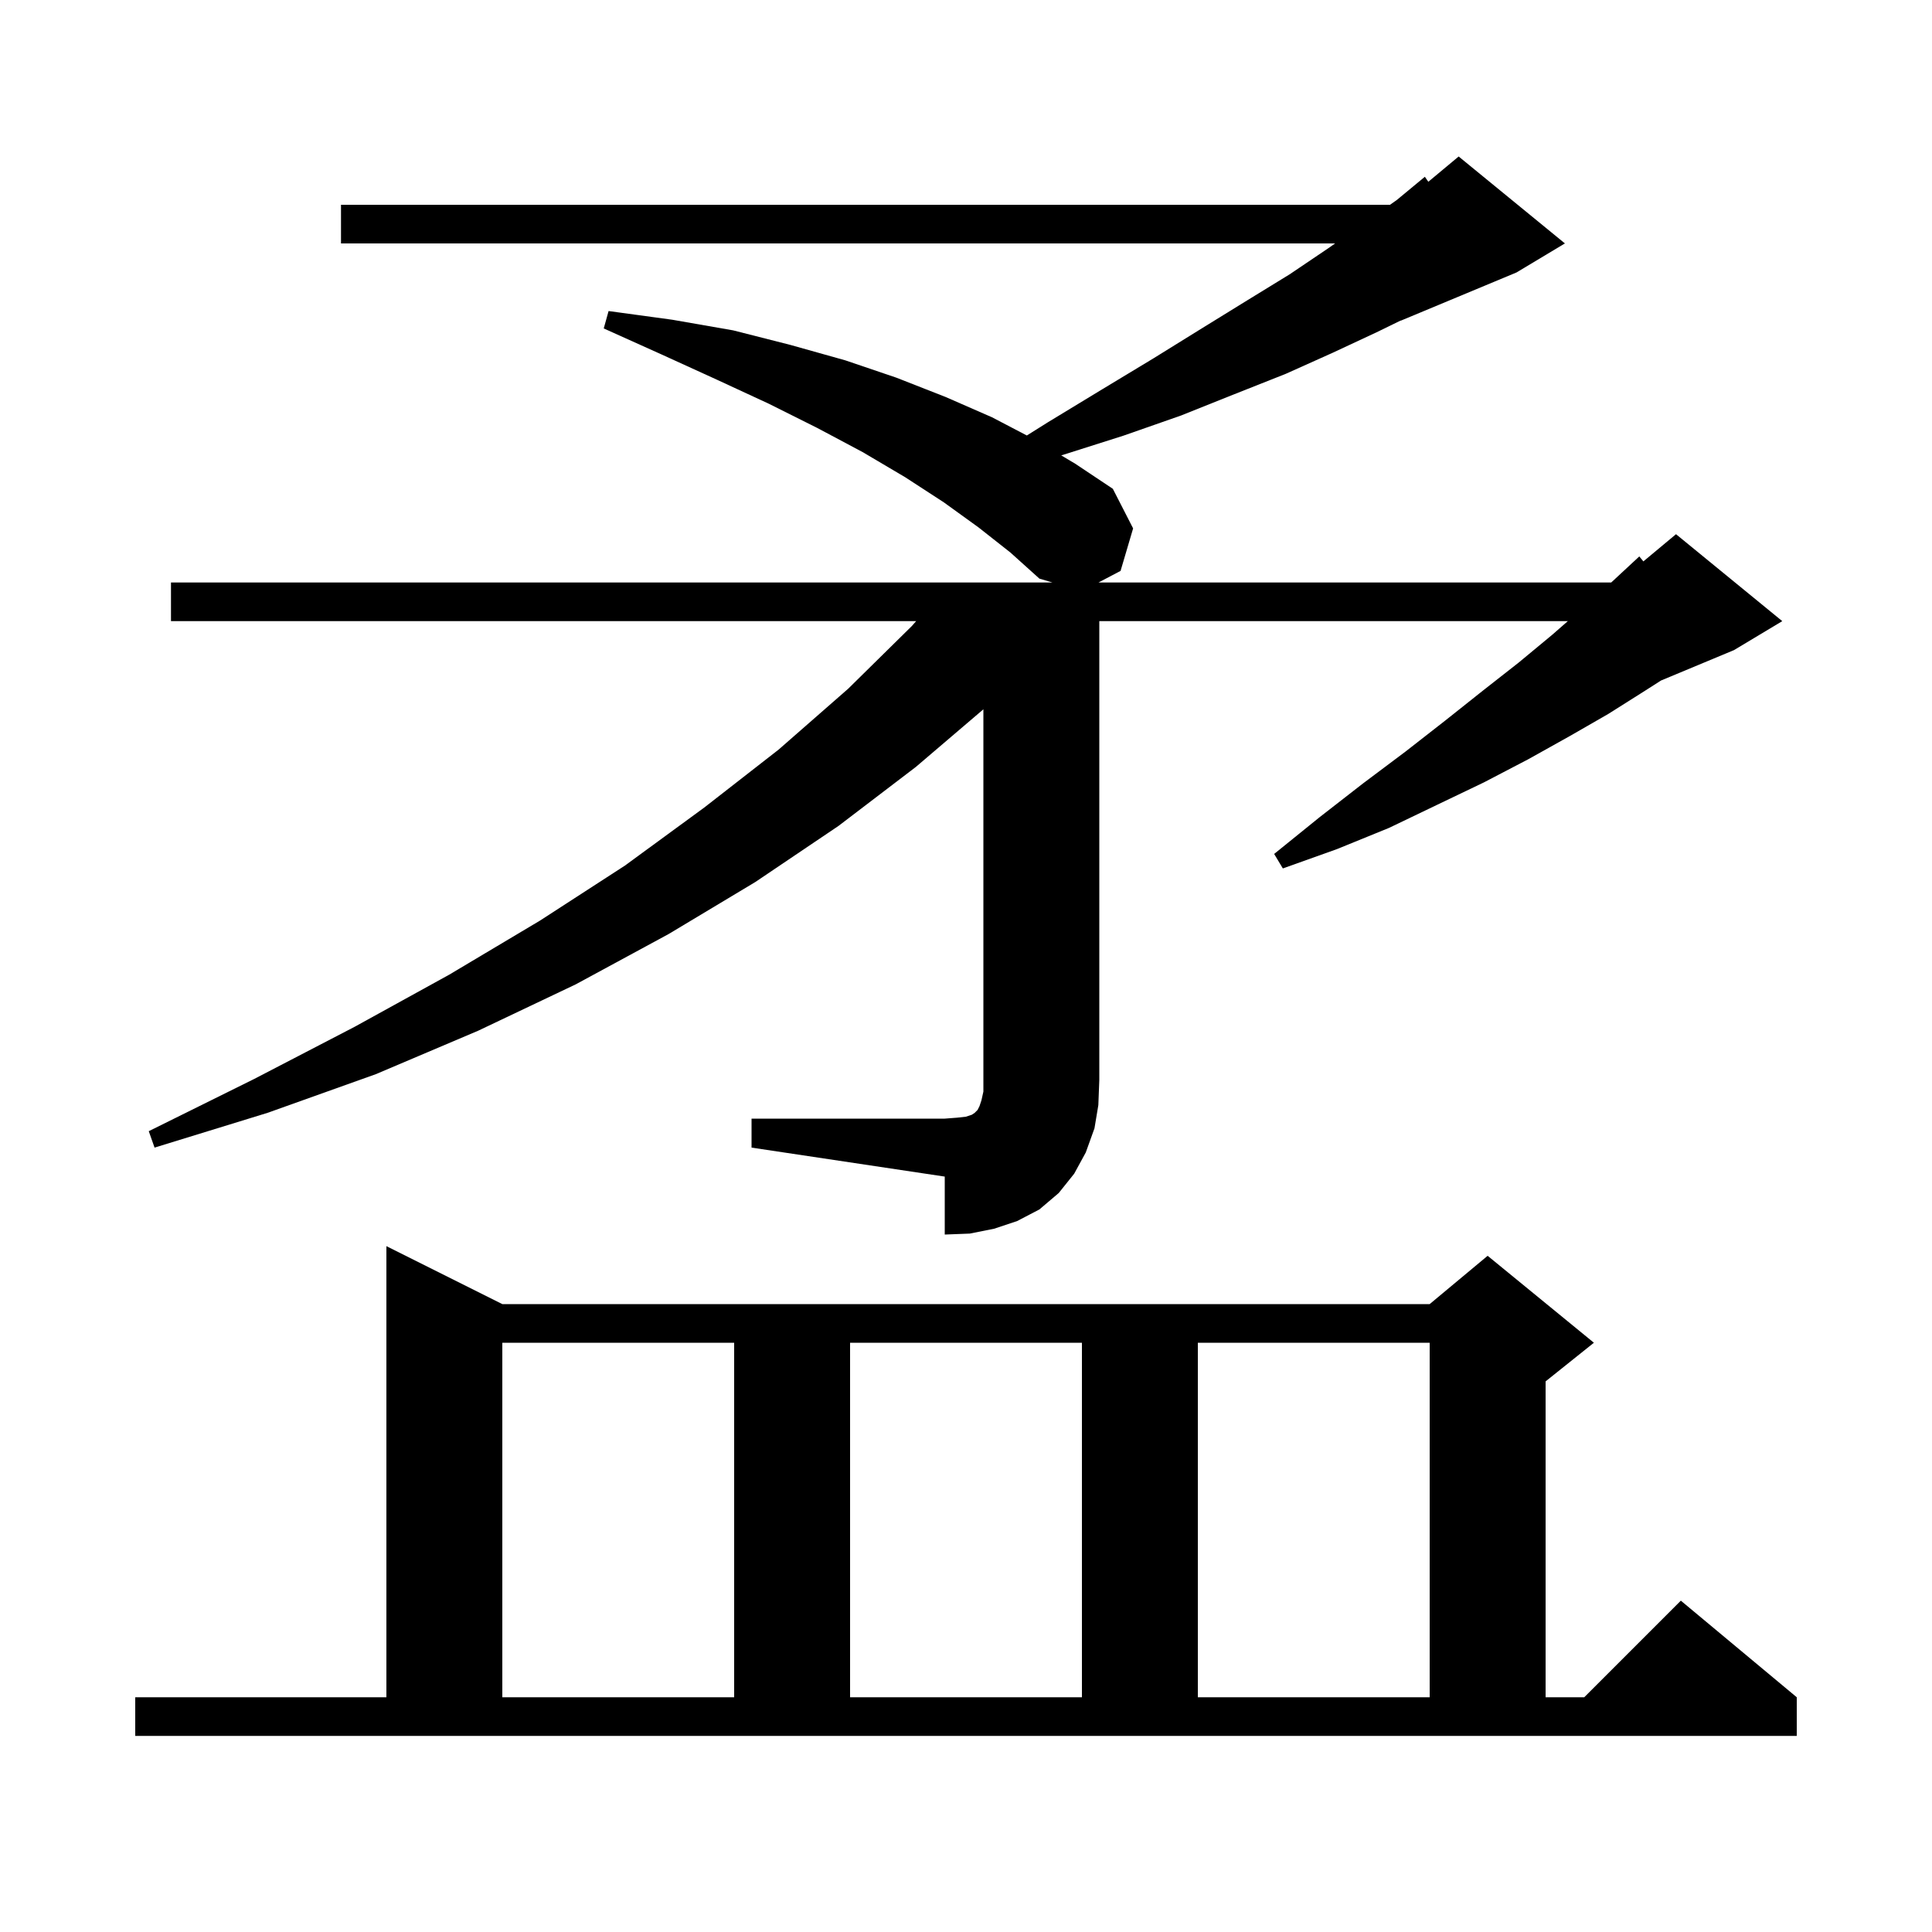 <svg xmlns="http://www.w3.org/2000/svg" xmlns:xlink="http://www.w3.org/1999/xlink" version="1.1" baseProfile="full" viewBox="0 0 200 200" width="200" height="200"><g fill="currentColor"><path d="M 14.0 175.7 L 40.0 175.7 L 40.0 129.0 L 52.0 135.0 L 148.0 135.0 L 154.0 130.0 L 165.0 139.0 L 160.0 143.0 L 160.0 175.7 L 164.0 175.7 L 174.0 165.7 L 186.0 175.7 L 186.0 179.7 L 14.0 179.7 Z M 52.0 139.0 L 52.0 175.7 L 76.0 175.7 L 76.0 139.0 Z M 88.0 139.0 L 88.0 175.7 L 112.0 175.7 L 112.0 139.0 Z M 124.0 139.0 L 124.0 175.7 L 148.0 175.7 L 148.0 139.0 Z M 77.8 115.8 L 97.8 115.8 L 99.1 115.7 L 100.0 115.6 L 100.6 115.4 L 100.9 115.2 L 101.2 114.9 L 101.4 114.5 L 101.6 113.9 L 101.8 113.0 L 101.8 73.427 L 94.8 79.4 L 86.8 85.5 L 78.2 91.3 L 69.2 96.7 L 59.6 101.9 L 49.5 106.7 L 38.9 111.2 L 27.7 115.2 L 16.0 118.8 L 15.4 117.1 L 26.3 111.7 L 36.7 106.3 L 46.5 100.9 L 55.9 95.3 L 64.7 89.6 L 72.9 83.6 L 80.6 77.6 L 87.8 71.3 L 94.4 64.8 L 94.84 64.3 L 17.7 64.3 L 17.7 60.3 L 108.954 60.3 L 107.6 59.9 L 104.6 57.2 L 101.3 54.6 L 97.7 52.0 L 93.7 49.4 L 89.3 46.8 L 84.6 44.3 L 79.6 41.8 L 74.2 39.3 L 68.5 36.7 L 62.5 34.0 L 63.0 32.2 L 69.6 33.1 L 75.9 34.2 L 81.8 35.7 L 87.5 37.3 L 92.8 39.1 L 97.9 41.1 L 102.7 43.2 L 106.298 45.081 L 108.5 43.7 L 114.1 40.3 L 119.4 37.1 L 124.4 34.0 L 129.1 31.1 L 133.5 28.4 L 137.5 25.7 L 138.212 25.2 L 35.3 25.2 L 35.3 21.2 L 143.892 21.2 L 144.6 20.7 L 147.5 18.3 L 147.86 18.817 L 151.0 16.2 L 162.0 25.2 L 157.0 28.2 L 145.0 33.2 L 145.0 33.179 L 142.5 34.4 L 138.0 36.5 L 133.1 38.7 L 127.8 40.8 L 122.3 43.0 L 116.3 45.1 L 110.0 47.1 L 109.856 47.141 L 111.3 48.0 L 115.2 50.6 L 117.3 54.7 L 116.0 59.1 L 113.714 60.3 L 166.789 60.3 L 166.9 60.2 L 169.7 57.6 L 170.121 58.116 L 173.5 55.3 L 184.5 64.3 L 179.5 67.3 L 171.95 70.446 L 170.3 71.5 L 166.5 73.9 L 162.5 76.2 L 158.2 78.6 L 153.6 81.0 L 148.8 83.3 L 143.8 85.7 L 138.4 87.9 L 132.8 89.9 L 131.9 88.4 L 136.6 84.6 L 141.1 81.1 L 145.5 77.8 L 149.6 74.6 L 153.5 71.5 L 157.2 68.6 L 160.7 65.7 L 162.3 64.3 L 113.8 64.3 L 113.8 111.8 L 113.7 114.4 L 113.3 116.8 L 112.4 119.3 L 111.2 121.5 L 109.6 123.5 L 107.6 125.2 L 105.3 126.4 L 102.9 127.2 L 100.4 127.7 L 97.8 127.8 L 97.8 121.8 L 77.8 118.8 Z "/></g></svg>